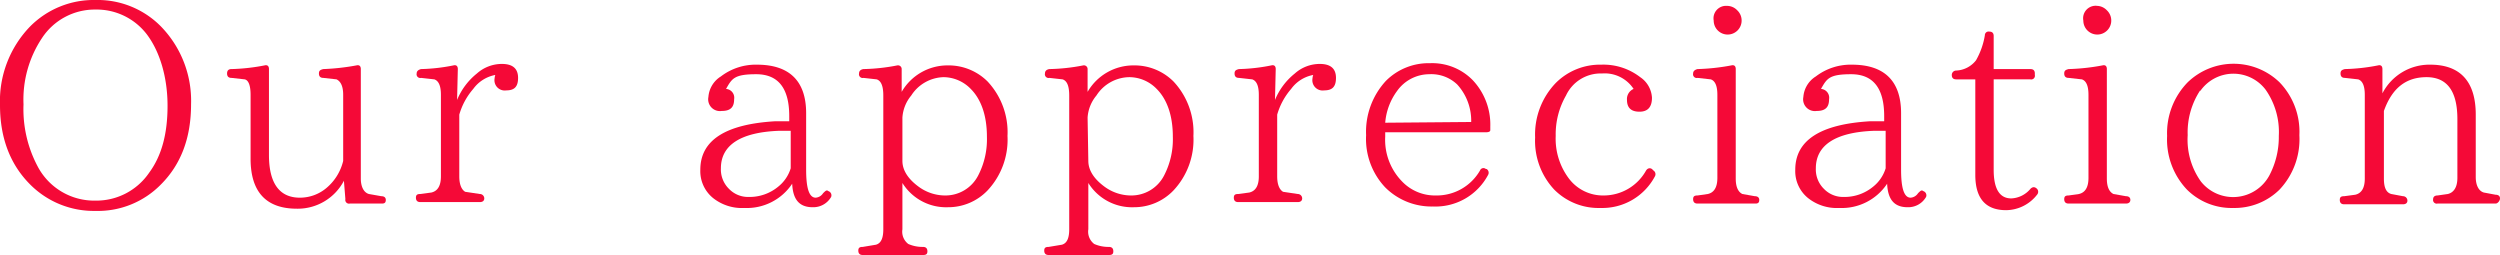 <svg xmlns="http://www.w3.org/2000/svg" width="340.2" height="34.7" viewBox="0 0 340.2 34.7"><defs><style>.cls-1{fill:#f50937;}</style></defs><title>ttle_kansha_e</title><g id="レイヤー_2" data-name="レイヤー 2"><g id="_01" data-name="01"><path class="cls-1" d="M21.9,3.6A14.5,14.5,0,0,1,26,14.2c0,4.6-1.4,8.2-4.1,10.9A12,12,0,0,1,13,28.7a12.2,12.2,0,0,1-8.9-3.6C1.4,22.4,0,18.8,0,14.3A14.6,14.6,0,0,1,4.1,3.6,12.2,12.2,0,0,1,13,0,12.1,12.1,0,0,1,21.9,3.6ZM5.7,5.2a15.1,15.1,0,0,0-2.5,9,16.6,16.6,0,0,0,1.9,8.4A8.7,8.7,0,0,0,13,27.3a8.7,8.7,0,0,0,7.3-3.8c1.7-2.3,2.5-5.3,2.5-9.1s-1-7.3-2.8-9.7a8.6,8.6,0,0,0-7-3.4A8.6,8.6,0,0,0,5.7,5.2Z"/><path class="cls-1" d="M52,27.7H47.6a.5.5,0,0,1-.6-.6l-.2-2.5a7.1,7.1,0,0,1-6.4,3.8c-4.2,0-6.3-2.3-6.3-6.8V12.9c0-1.3-.3-2-.8-2.1l-1.8-.2c-.4,0-.6-.2-.6-.6s.2-.6.6-.6A27.1,27.1,0,0,0,36,8.9c.4-.1.6.1.6.5V21.1c0,3.8,1.4,5.8,4.2,5.8a5.6,5.6,0,0,0,3.6-1.3,6.9,6.9,0,0,0,2.3-3.7v-9c0-1.1-.3-1.8-.9-2.1l-1.8-.2c-.4,0-.6-.2-.6-.6s.2-.5.6-.6a30.9,30.9,0,0,0,4.5-.5c.4-.1.6.1.6.5V24.3c0,1.1.4,1.9,1.1,2.1l1.7.3c.4,0,.6.2.6.5S52.4,27.7,52,27.7Z"/><path class="cls-1" d="M62.2,13.6a9,9,0,0,1,2.7-3.6,5.1,5.1,0,0,1,3.4-1.3q2.2,0,2.2,1.9c0,1.2-.5,1.7-1.6,1.7a1.4,1.4,0,0,1-1.6-1.6,2,2,0,0,1,.1-.5,4.8,4.8,0,0,0-3,1.9,9.2,9.2,0,0,0-1.9,3.5v8.4c0,1.1.3,1.8.8,2.1l2,.3a.6.6,0,0,1,.6.6c0,.3-.2.5-.6.5H57.2c-.4,0-.6-.2-.6-.6s.2-.5.6-.5l1.5-.2q1.3-.3,1.3-2.2V12.9c0-1.2-.3-1.9-.9-2.1l-1.8-.2a.5.5,0,0,1-.6-.6c0-.3.2-.5.6-.6a25,25,0,0,0,4.4-.5c.4-.1.6.1.6.5Z"/><path class="cls-1" d="M113.1,26.8a2.8,2.8,0,0,1-2.5,1.4c-1.8,0-2.7-1-2.8-3.2a7.4,7.4,0,0,1-6.5,3.3,6.3,6.3,0,0,1-4.2-1.3,4.7,4.7,0,0,1-1.8-3.9c0-4,3.4-6.2,10.2-6.6h1.9v-.7c0-3.8-1.5-5.7-4.5-5.7s-3.3.6-4.1,2a1.2,1.2,0,0,1,1.1,1.4c0,1.1-.5,1.6-1.7,1.6a1.6,1.6,0,0,1-1.8-1.9,3.6,3.6,0,0,1,1.7-2.8,7.8,7.8,0,0,1,4.9-1.6c4.4,0,6.7,2.2,6.7,6.6v7.7c0,2.5.4,3.8,1.3,3.8a1.3,1.3,0,0,0,1-.6c.3-.3.5-.5.7-.3A.6.6,0,0,1,113.1,26.8Zm-5.5-9h-1.6c-5.3.2-7.9,2-7.9,5.1a3.7,3.7,0,0,0,1.1,2.8,3.6,3.6,0,0,0,2.7,1.1,6.1,6.1,0,0,0,4-1.4,5.1,5.1,0,0,0,1.7-2.5Z"/><path class="cls-1" d="M122.7,12.5A7.2,7.2,0,0,1,129,8.9a7.5,7.5,0,0,1,5.4,2.2,10.1,10.1,0,0,1,2.7,7.4,10.1,10.1,0,0,1-2.7,7.4,7.4,7.4,0,0,1-5.4,2.3,7,7,0,0,1-6.2-3.3v6.3a2.1,2.1,0,0,0,.8,2,4.8,4.8,0,0,0,2,.4c.4,0,.6.2.6.6s-.2.5-.6.5h-8.2c-.4,0-.6-.2-.6-.6s.2-.5.6-.5l1.8-.3c.7-.2,1-.9,1-2.1V13c0-1.3-.3-2-.9-2.2l-1.8-.2a.5.5,0,0,1-.6-.6q0-.5.6-.6a26.4,26.4,0,0,0,4.6-.5.5.5,0,0,1,.6.5Zm.1,9.4c0,1.2.7,2.4,2.2,3.5a6.1,6.1,0,0,0,3.6,1.2,5,5,0,0,0,4.5-2.7,10.7,10.7,0,0,0,1.2-5.3c0-2.9-.8-5.1-2.2-6.5a5.2,5.2,0,0,0-3.7-1.6A5.4,5.4,0,0,0,124,13a5.2,5.2,0,0,0-1.2,3Z"/><path class="cls-1" d="M148,12.5a7.2,7.2,0,0,1,6.3-3.6,7.5,7.5,0,0,1,5.4,2.2,10.1,10.1,0,0,1,2.7,7.4,10.1,10.1,0,0,1-2.7,7.4,7.4,7.4,0,0,1-5.4,2.3,7,7,0,0,1-6.2-3.3v6.3a2.1,2.1,0,0,0,.8,2,4.8,4.8,0,0,0,2,.4c.4,0,.6.2.6.6s-.2.5-.6.5h-8.2c-.4,0-.6-.2-.6-.6s.2-.5.6-.5l1.8-.3c.7-.2,1-.9,1-2.1V13c0-1.3-.3-2-.9-2.2l-1.8-.2a.5.5,0,0,1-.6-.6q0-.5.6-.6a26.4,26.4,0,0,0,4.6-.5.5.5,0,0,1,.6.5Zm.1,9.4c0,1.2.7,2.4,2.2,3.5a6.1,6.1,0,0,0,3.6,1.2,5,5,0,0,0,4.5-2.7,10.7,10.7,0,0,0,1.2-5.3c0-2.9-.8-5.1-2.2-6.5a5.2,5.2,0,0,0-3.7-1.6,5.4,5.4,0,0,0-4.5,2.5,5.2,5.2,0,0,0-1.2,3Z"/><path class="cls-1" d="M173.5,13.6a9,9,0,0,1,2.7-3.6,5.1,5.1,0,0,1,3.4-1.3q2.2,0,2.2,1.9c0,1.2-.5,1.7-1.6,1.7a1.4,1.4,0,0,1-1.6-1.6,2,2,0,0,1,.1-.5,4.8,4.8,0,0,0-3,1.9,9.2,9.2,0,0,0-1.9,3.5v8.4c0,1.1.3,1.8.8,2.1l2,.3a.6.6,0,0,1,.6.6c0,.3-.2.5-.6.5h-8.1c-.4,0-.6-.2-.6-.6s.2-.5.6-.5l1.5-.2q1.3-.3,1.3-2.2V12.9c0-1.2-.3-1.9-.9-2.1l-1.8-.2c-.4,0-.6-.2-.6-.6s.2-.5.6-.6a25,25,0,0,0,4.4-.5c.4-.1.6.1.6.5Z"/><path class="cls-1" d="M202.8,17.7c0,.2-.2.3-.6.3H188.5v.6a8.1,8.1,0,0,0,2.3,6.1,6.2,6.2,0,0,0,4.6,1.9,6.8,6.8,0,0,0,6-3.4.5.5,0,0,1,.8-.2h.1a.6.6,0,0,1,.2.8,8.1,8.1,0,0,1-7.5,4.3,8.9,8.9,0,0,1-6.5-2.6,9.6,9.6,0,0,1-2.6-7.1,10.2,10.2,0,0,1,2.7-7.4,8.2,8.2,0,0,1,6-2.4,7.7,7.7,0,0,1,5.8,2.3,8.8,8.8,0,0,1,2.4,6.3Zm-2.6-1.1a7.3,7.3,0,0,0-1.9-5.1,5.1,5.1,0,0,0-3.8-1.4,5.4,5.4,0,0,0-4.4,2.3,8.4,8.4,0,0,0-1.6,4.3Z"/><path class="cls-1" d="M225,23.2a.6.6,0,0,1,.2.8,8.1,8.1,0,0,1-7.4,4.3,8.5,8.5,0,0,1-6.3-2.5,9.7,9.7,0,0,1-2.6-7.1,10.1,10.1,0,0,1,2.8-7.4,8.5,8.5,0,0,1,6.2-2.5,8.2,8.2,0,0,1,5.3,1.7,3.6,3.6,0,0,1,1.6,2.8c0,1.3-.6,1.9-1.7,1.9s-1.7-.5-1.7-1.6a1.5,1.5,0,0,1,.9-1.5,4.7,4.7,0,0,0-4.3-2.1,5.2,5.2,0,0,0-4.9,3,10.6,10.6,0,0,0-1.4,5.5,9,9,0,0,0,1.8,5.8,5.8,5.8,0,0,0,4.7,2.3,6.6,6.6,0,0,0,5.8-3.4c.2-.3.5-.4.8-.2Z"/><path class="cls-1" d="M238.9,27.7H231c-.4,0-.6-.2-.6-.6s.2-.5.6-.5l1.4-.2q1.3-.3,1.3-2.2V12.9c0-1.2-.3-1.9-.9-2.1l-1.8-.2a.5.5,0,0,1-.6-.6c0-.3.2-.5.6-.6a28.9,28.9,0,0,0,4.6-.5c.4-.1.6.1.6.5V24.3c0,1.1.3,1.8.9,2.1l1.7.3c.4,0,.6.2.6.5S239.3,27.7,238.9,27.7ZM236.4,1.4a1.9,1.9,0,0,1,.6,1.4,1.9,1.9,0,0,1-3.8,0A1.7,1.7,0,0,1,235,.8,1.9,1.9,0,0,1,236.4,1.4Z"/><path class="cls-1" d="M262.1,26.8a2.8,2.8,0,0,1-2.5,1.4c-1.8,0-2.7-1-2.8-3.2a7.4,7.4,0,0,1-6.5,3.3,6.3,6.3,0,0,1-4.2-1.3,4.7,4.7,0,0,1-1.8-3.9c0-4,3.4-6.2,10.2-6.6h1.9v-.7c0-3.8-1.5-5.7-4.5-5.7s-3.3.6-4.1,2a1.2,1.2,0,0,1,1.1,1.4c0,1.1-.5,1.6-1.7,1.6a1.6,1.6,0,0,1-1.8-1.9,3.6,3.6,0,0,1,1.7-2.8,7.8,7.8,0,0,1,4.9-1.6c4.4,0,6.7,2.2,6.7,6.6v7.7c0,2.5.4,3.8,1.3,3.8a1.3,1.3,0,0,0,1-.6c.3-.3.5-.5.7-.3A.6.6,0,0,1,262.1,26.8Zm-5.5-9H255c-5.3.2-7.9,2-7.9,5.1a3.7,3.7,0,0,0,1.1,2.8,3.6,3.6,0,0,0,2.7,1.1,6.1,6.1,0,0,0,4-1.4,5.1,5.1,0,0,0,1.7-2.5Z"/><path class="cls-1" d="M277.2,26.5a5.4,5.4,0,0,1-4.2,2.1q-4.2,0-4.2-4.8v-13h-2.6c-.4,0-.6-.2-.6-.6a.6.6,0,0,1,.6-.6,3.6,3.6,0,0,0,2.7-1.4,10.2,10.2,0,0,0,1.2-3.4.5.5,0,0,1,.6-.5c.4,0,.6.2.6.6V9.4h5c.4,0,.6.2.6.6v.2a.5.5,0,0,1-.6.6h-5V23.1c0,2.6.8,3.9,2.4,3.9a3.6,3.6,0,0,0,2.6-1.3c.3-.3.6-.3.9,0A.6.6,0,0,1,277.2,26.5Z"/><path class="cls-1" d="M289.3,27.7h-7.8c-.4,0-.6-.2-.6-.6s.2-.5.6-.5l1.4-.2q1.3-.3,1.3-2.2V12.9c0-1.2-.3-1.9-.9-2.1l-1.8-.2c-.4,0-.6-.2-.6-.6s.2-.5.6-.6a29,29,0,0,0,4.6-.5c.4-.1.6.1.6.5V24.3c0,1.1.3,1.8.9,2.1l1.7.3c.4,0,.6.2.6.5S289.7,27.7,289.3,27.7ZM286.7,1.4a1.9,1.9,0,0,1,.6,1.4,1.9,1.9,0,0,1-3.8,0A1.7,1.7,0,0,1,285.4.8,1.9,1.9,0,0,1,286.7,1.4Z"/><path class="cls-1" d="M310.2,11.2a9.7,9.7,0,0,1,2.7,7.2,10,10,0,0,1-2.7,7.4,8.7,8.7,0,0,1-6.3,2.5,8.6,8.6,0,0,1-6.3-2.5,9.9,9.9,0,0,1-2.7-7.3,9.9,9.9,0,0,1,2.8-7.3,9,9,0,0,1,12.5,0Zm-10.8,1.1a10.4,10.4,0,0,0-1.7,6.1,9.8,9.8,0,0,0,1.8,6.3,5.6,5.6,0,0,0,9.3-.8,11.2,11.2,0,0,0,1.3-5.4,10,10,0,0,0-1.8-6.3,5.5,5.5,0,0,0-8.9.2Z"/><path class="cls-1" d="M339.6,27.7h-7.9a.5.5,0,0,1-.6-.6c0-.3.2-.5.6-.5l1.4-.2c.8-.2,1.3-.9,1.3-2.2v-8c0-3.8-1.4-5.7-4.2-5.7s-4.7,1.5-5.8,4.6v9.2c0,1.2.3,1.9,1,2.1l1.6.3a.6.6,0,0,1,.6.6c0,.3-.2.5-.6.5H319c-.4,0-.6-.2-.6-.6s.2-.5.6-.5l1.5-.2q1.3-.3,1.3-2.2V12.9c0-1.2-.3-1.9-.9-2.1l-1.8-.2c-.4,0-.6-.2-.6-.6s.2-.5.6-.6a26.3,26.3,0,0,0,4.5-.5c.4-.1.6.1.6.5v3.3a7.2,7.2,0,0,1,6.5-3.9c4.1,0,6.2,2.3,6.2,6.8v8.5c0,1.1.4,1.9,1.1,2.1l1.6.3c.4,0,.6.2.6.5S339.9,27.7,339.6,27.7Z"/></g></g></svg>
